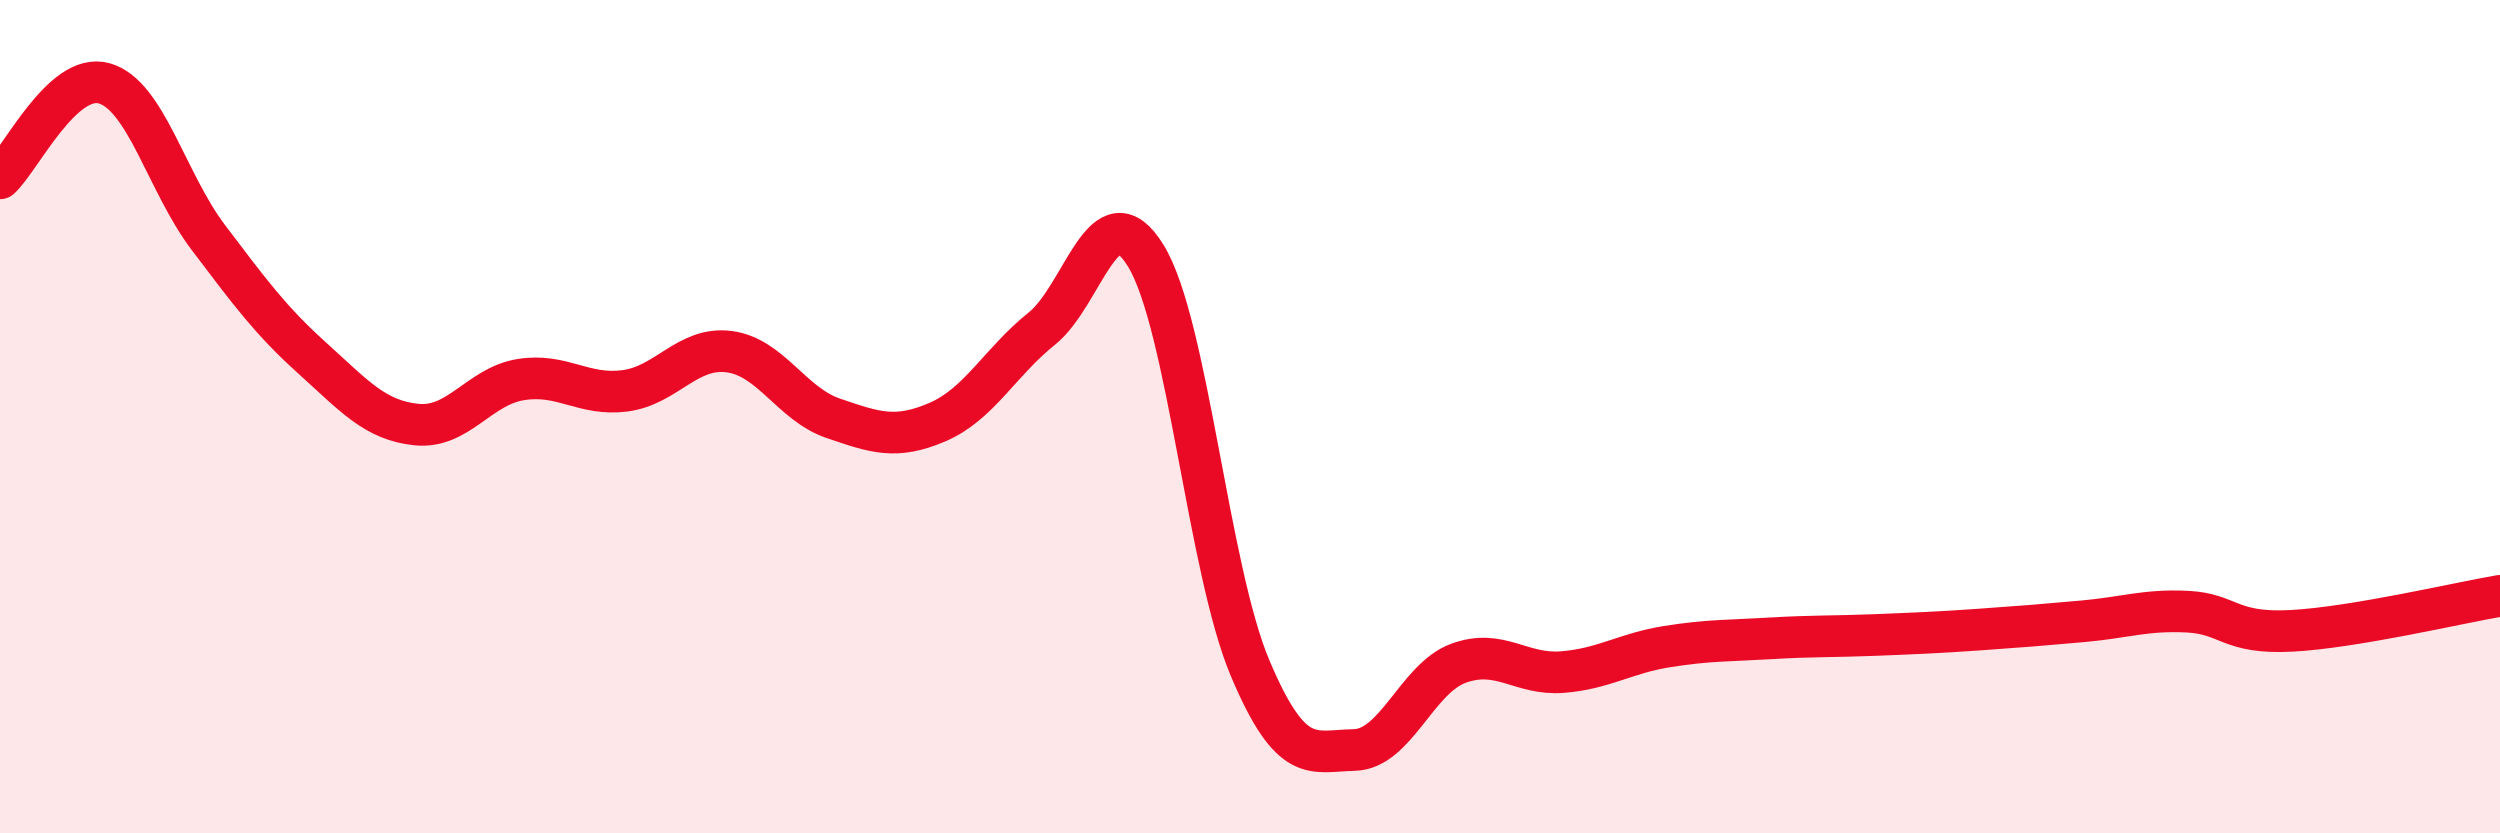 
    <svg width="60" height="20" viewBox="0 0 60 20" xmlns="http://www.w3.org/2000/svg">
      <path
        d="M 0,4.28 C 0.5,3.82 1.5,1.72 2.5,2 C 3.5,2.28 4,4.38 5,5.7 C 6,7.02 6.5,7.7 7.5,8.6 C 8.5,9.5 9,10.09 10,10.19 C 11,10.29 11.5,9.27 12.5,9.11 C 13.5,8.95 14,9.51 15,9.38 C 16,9.25 16.5,8.31 17.5,8.44 C 18.5,8.57 19,9.7 20,10.04 C 21,10.38 21.5,10.56 22.5,10.13 C 23.5,9.7 24,8.69 25,7.89 C 26,7.09 26.5,4.51 27.5,6.14 C 28.5,7.77 29,13.66 30,16.03 C 31,18.4 31.5,18.02 32.5,18 C 33.5,17.98 34,16.29 35,15.92 C 36,15.55 36.5,16.21 37.5,16.13 C 38.5,16.05 39,15.68 40,15.52 C 41,15.36 41.5,15.38 42.5,15.32 C 43.5,15.26 44,15.28 45,15.24 C 46,15.2 46.5,15.18 47.5,15.11 C 48.5,15.04 49,15 50,14.91 C 51,14.82 51.5,14.63 52.5,14.68 C 53.5,14.73 53.5,15.22 55,15.14 C 56.5,15.06 59,14.47 60,14.3L60 20L0 20Z"
        fill="#EB0A25"
        opacity="0.1"
        stroke-linecap="round"
        stroke-linejoin="round"
      />
      <path
        d="M 0,4.28 C 0.5,3.82 1.5,1.72 2.5,2 C 3.5,2.28 4,4.38 5,5.7 C 6,7.02 6.5,7.7 7.5,8.6 C 8.5,9.5 9,10.09 10,10.19 C 11,10.29 11.5,9.27 12.5,9.11 C 13.5,8.95 14,9.51 15,9.38 C 16,9.25 16.5,8.31 17.5,8.44 C 18.5,8.57 19,9.7 20,10.04 C 21,10.38 21.5,10.56 22.5,10.13 C 23.5,9.7 24,8.69 25,7.89 C 26,7.09 26.5,4.51 27.5,6.14 C 28.5,7.77 29,13.66 30,16.03 C 31,18.4 31.5,18.02 32.5,18 C 33.5,17.98 34,16.29 35,15.92 C 36,15.55 36.5,16.21 37.5,16.13 C 38.5,16.05 39,15.68 40,15.52 C 41,15.36 41.5,15.38 42.5,15.32 C 43.5,15.26 44,15.28 45,15.24 C 46,15.2 46.5,15.18 47.5,15.11 C 48.5,15.04 49,15 50,14.91 C 51,14.82 51.5,14.63 52.5,14.68 C 53.5,14.73 53.5,15.22 55,15.14 C 56.5,15.06 59,14.47 60,14.3"
        stroke="#EB0A25"
        stroke-width="1"
        fill="none"
        stroke-linecap="round"
        stroke-linejoin="round"
      />
    </svg>
  